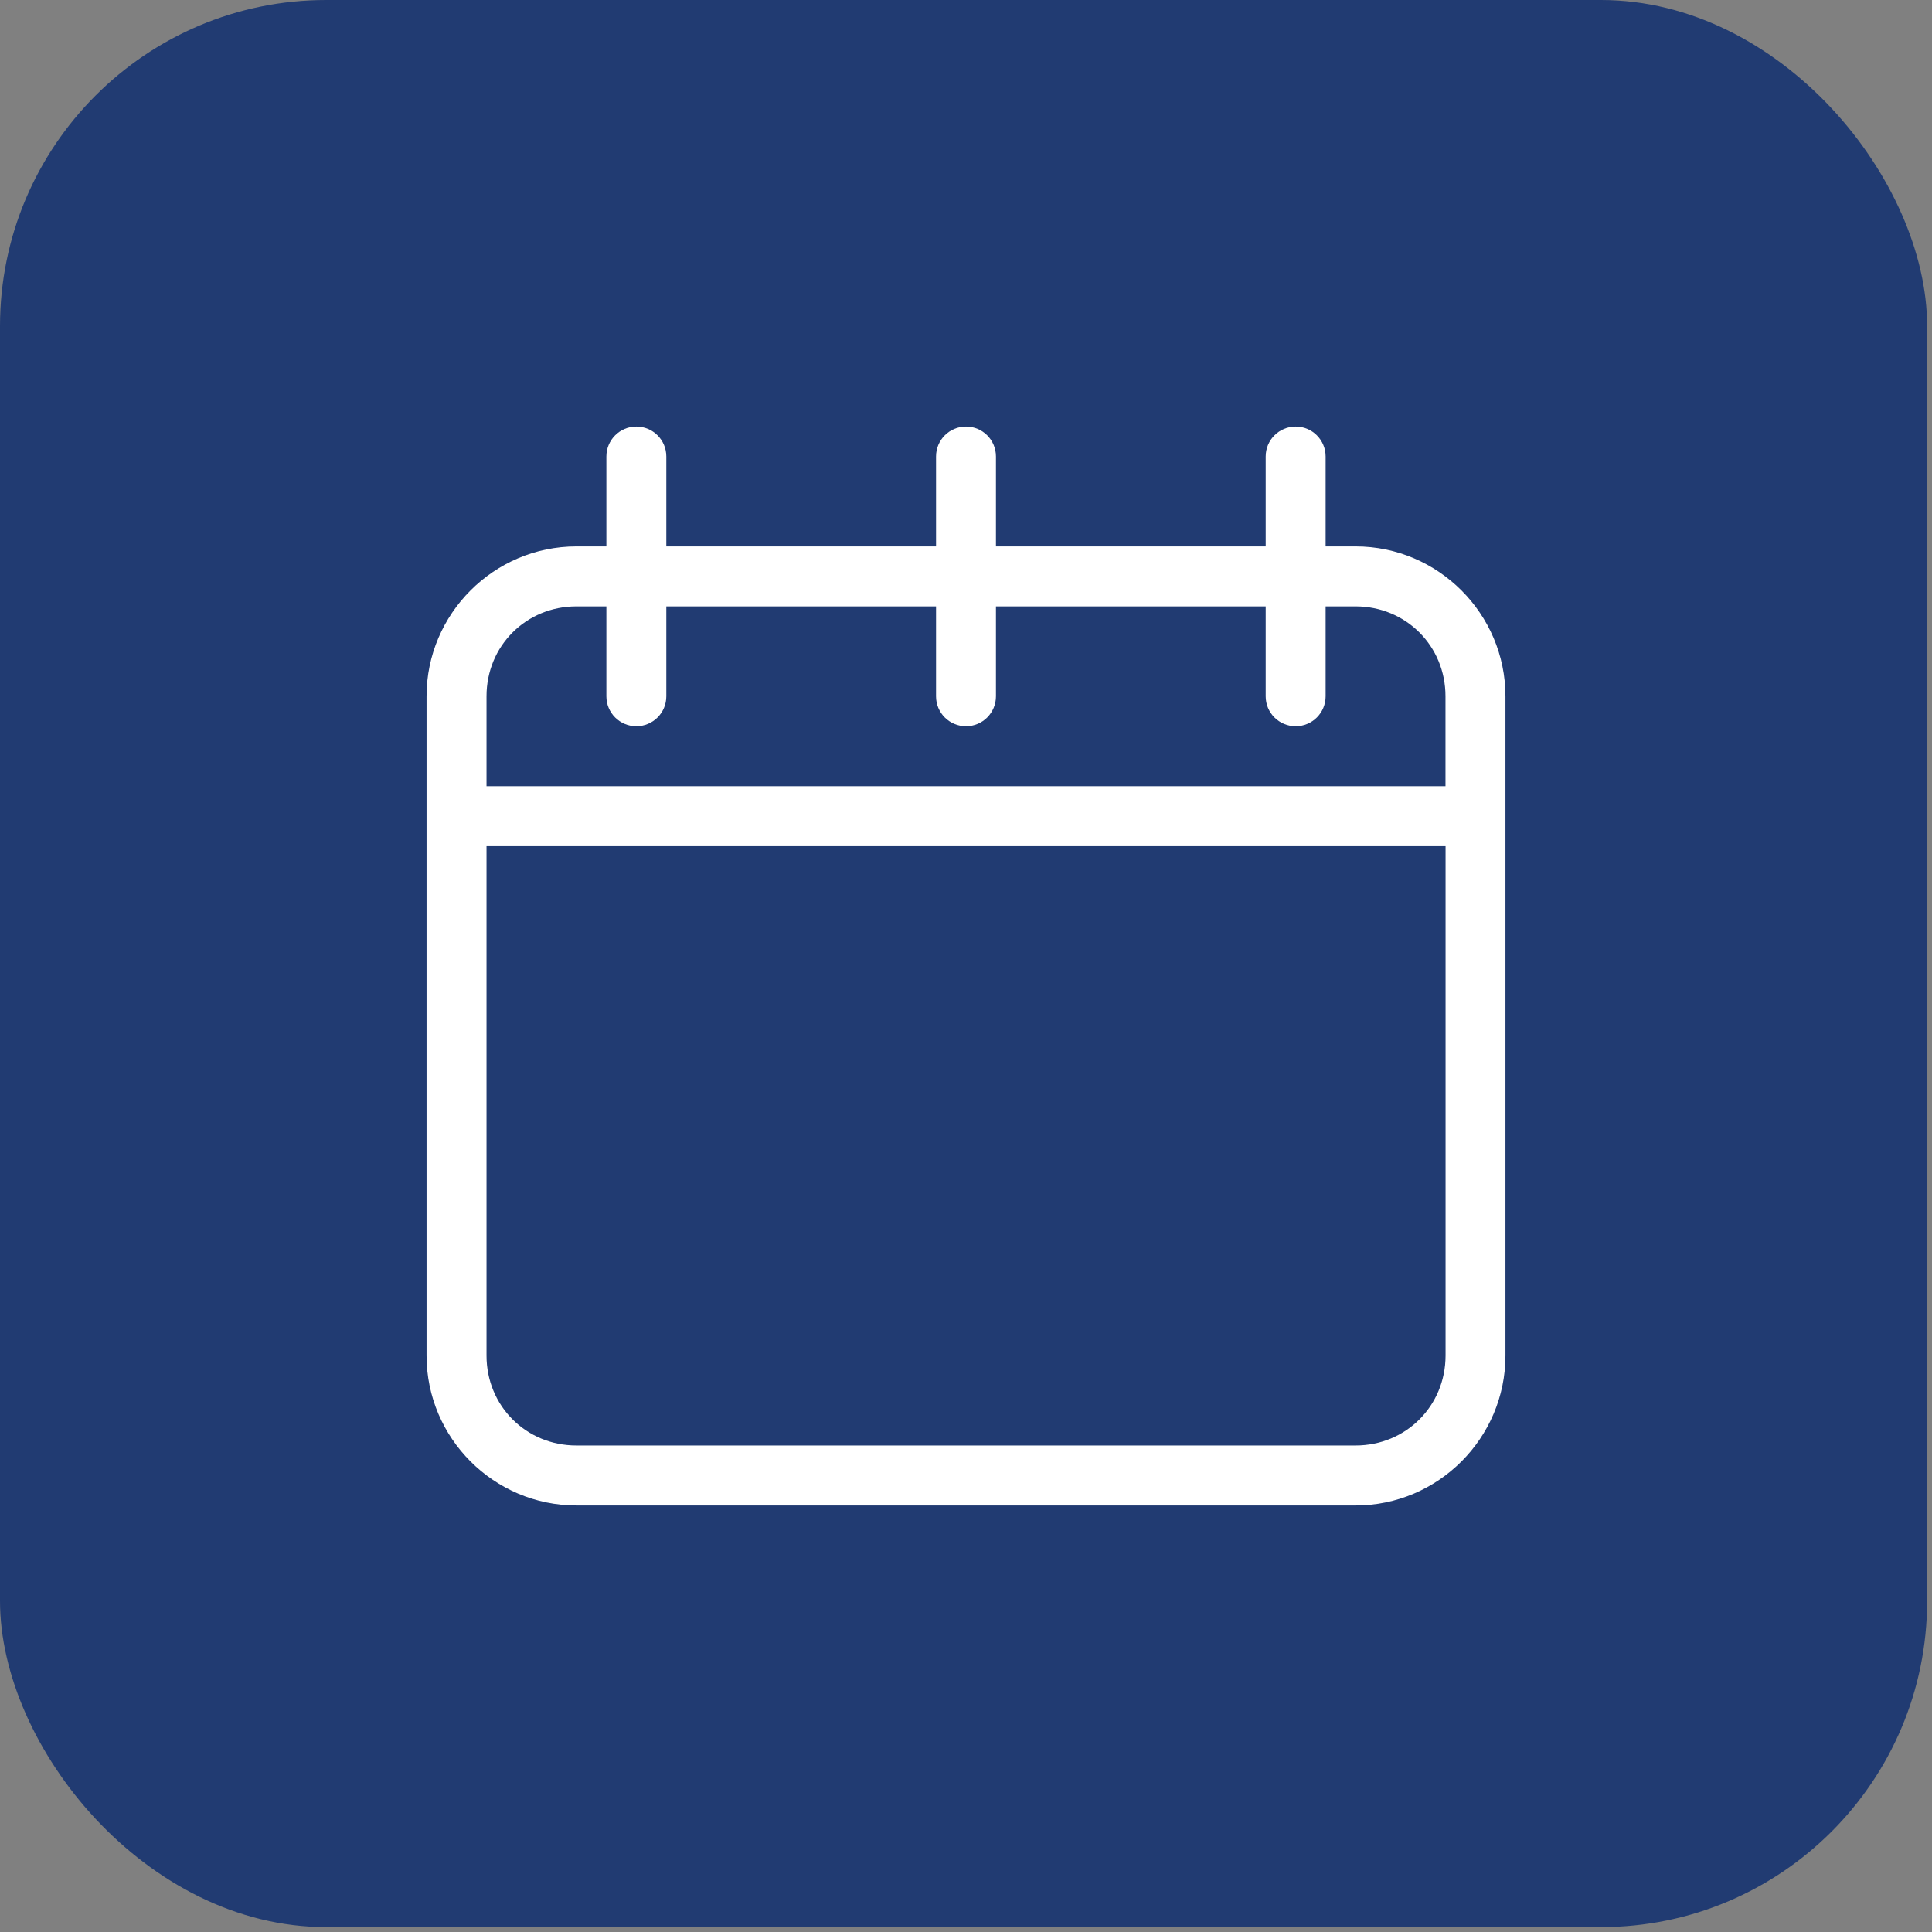 <?xml version="1.0" encoding="UTF-8"?> <svg xmlns="http://www.w3.org/2000/svg" width="77" height="77" viewBox="0 0 77 77" fill="none"><rect x="0" y="0" width="77" height="77" fill="#808080" stroke="none"/><rect width="76.806" height="76.806" rx="13" fill="#213B72"></rect><path d="M25.36 17C24.702 17 24.167 17.535 24.167 18.194V21.777H22.973C19.685 21.777 17 24.462 17 27.75V54.027C17 57.315 19.685 60 22.973 60H54.029C57.315 60 60 57.315 60 54.027V27.75C60 24.462 57.315 21.777 54.027 21.777H52.833V18.194C52.833 17.535 52.298 17 51.64 17C50.979 17 50.444 17.535 50.444 18.194V21.777H39.694V18.194C39.694 17.535 39.161 17 38.5 17C37.839 17 37.306 17.535 37.306 18.194V21.777H26.556V18.194C26.556 17.535 26.021 17 25.36 17ZM22.971 24.167H24.167V27.75C24.167 28.411 24.702 28.944 25.36 28.944C26.021 28.944 26.556 28.411 26.556 27.75V24.167H37.306V27.75C37.306 28.411 37.839 28.944 38.5 28.944C39.16 28.944 39.694 28.411 39.694 27.75V24.167H50.444V27.75C50.444 28.411 50.979 28.944 51.639 28.944C52.298 28.944 52.833 28.411 52.833 27.75V24.167H54.027C56.033 24.167 57.61 25.743 57.61 27.75V31.333H19.39V27.75C19.39 25.743 20.966 24.167 22.973 24.167H22.971ZM19.39 33.723H57.613V54.029C57.61 56.034 56.034 57.61 54.027 57.61H22.973C20.966 57.61 19.39 56.034 19.39 54.027L19.39 33.723Z" fill="white"></path></svg> 